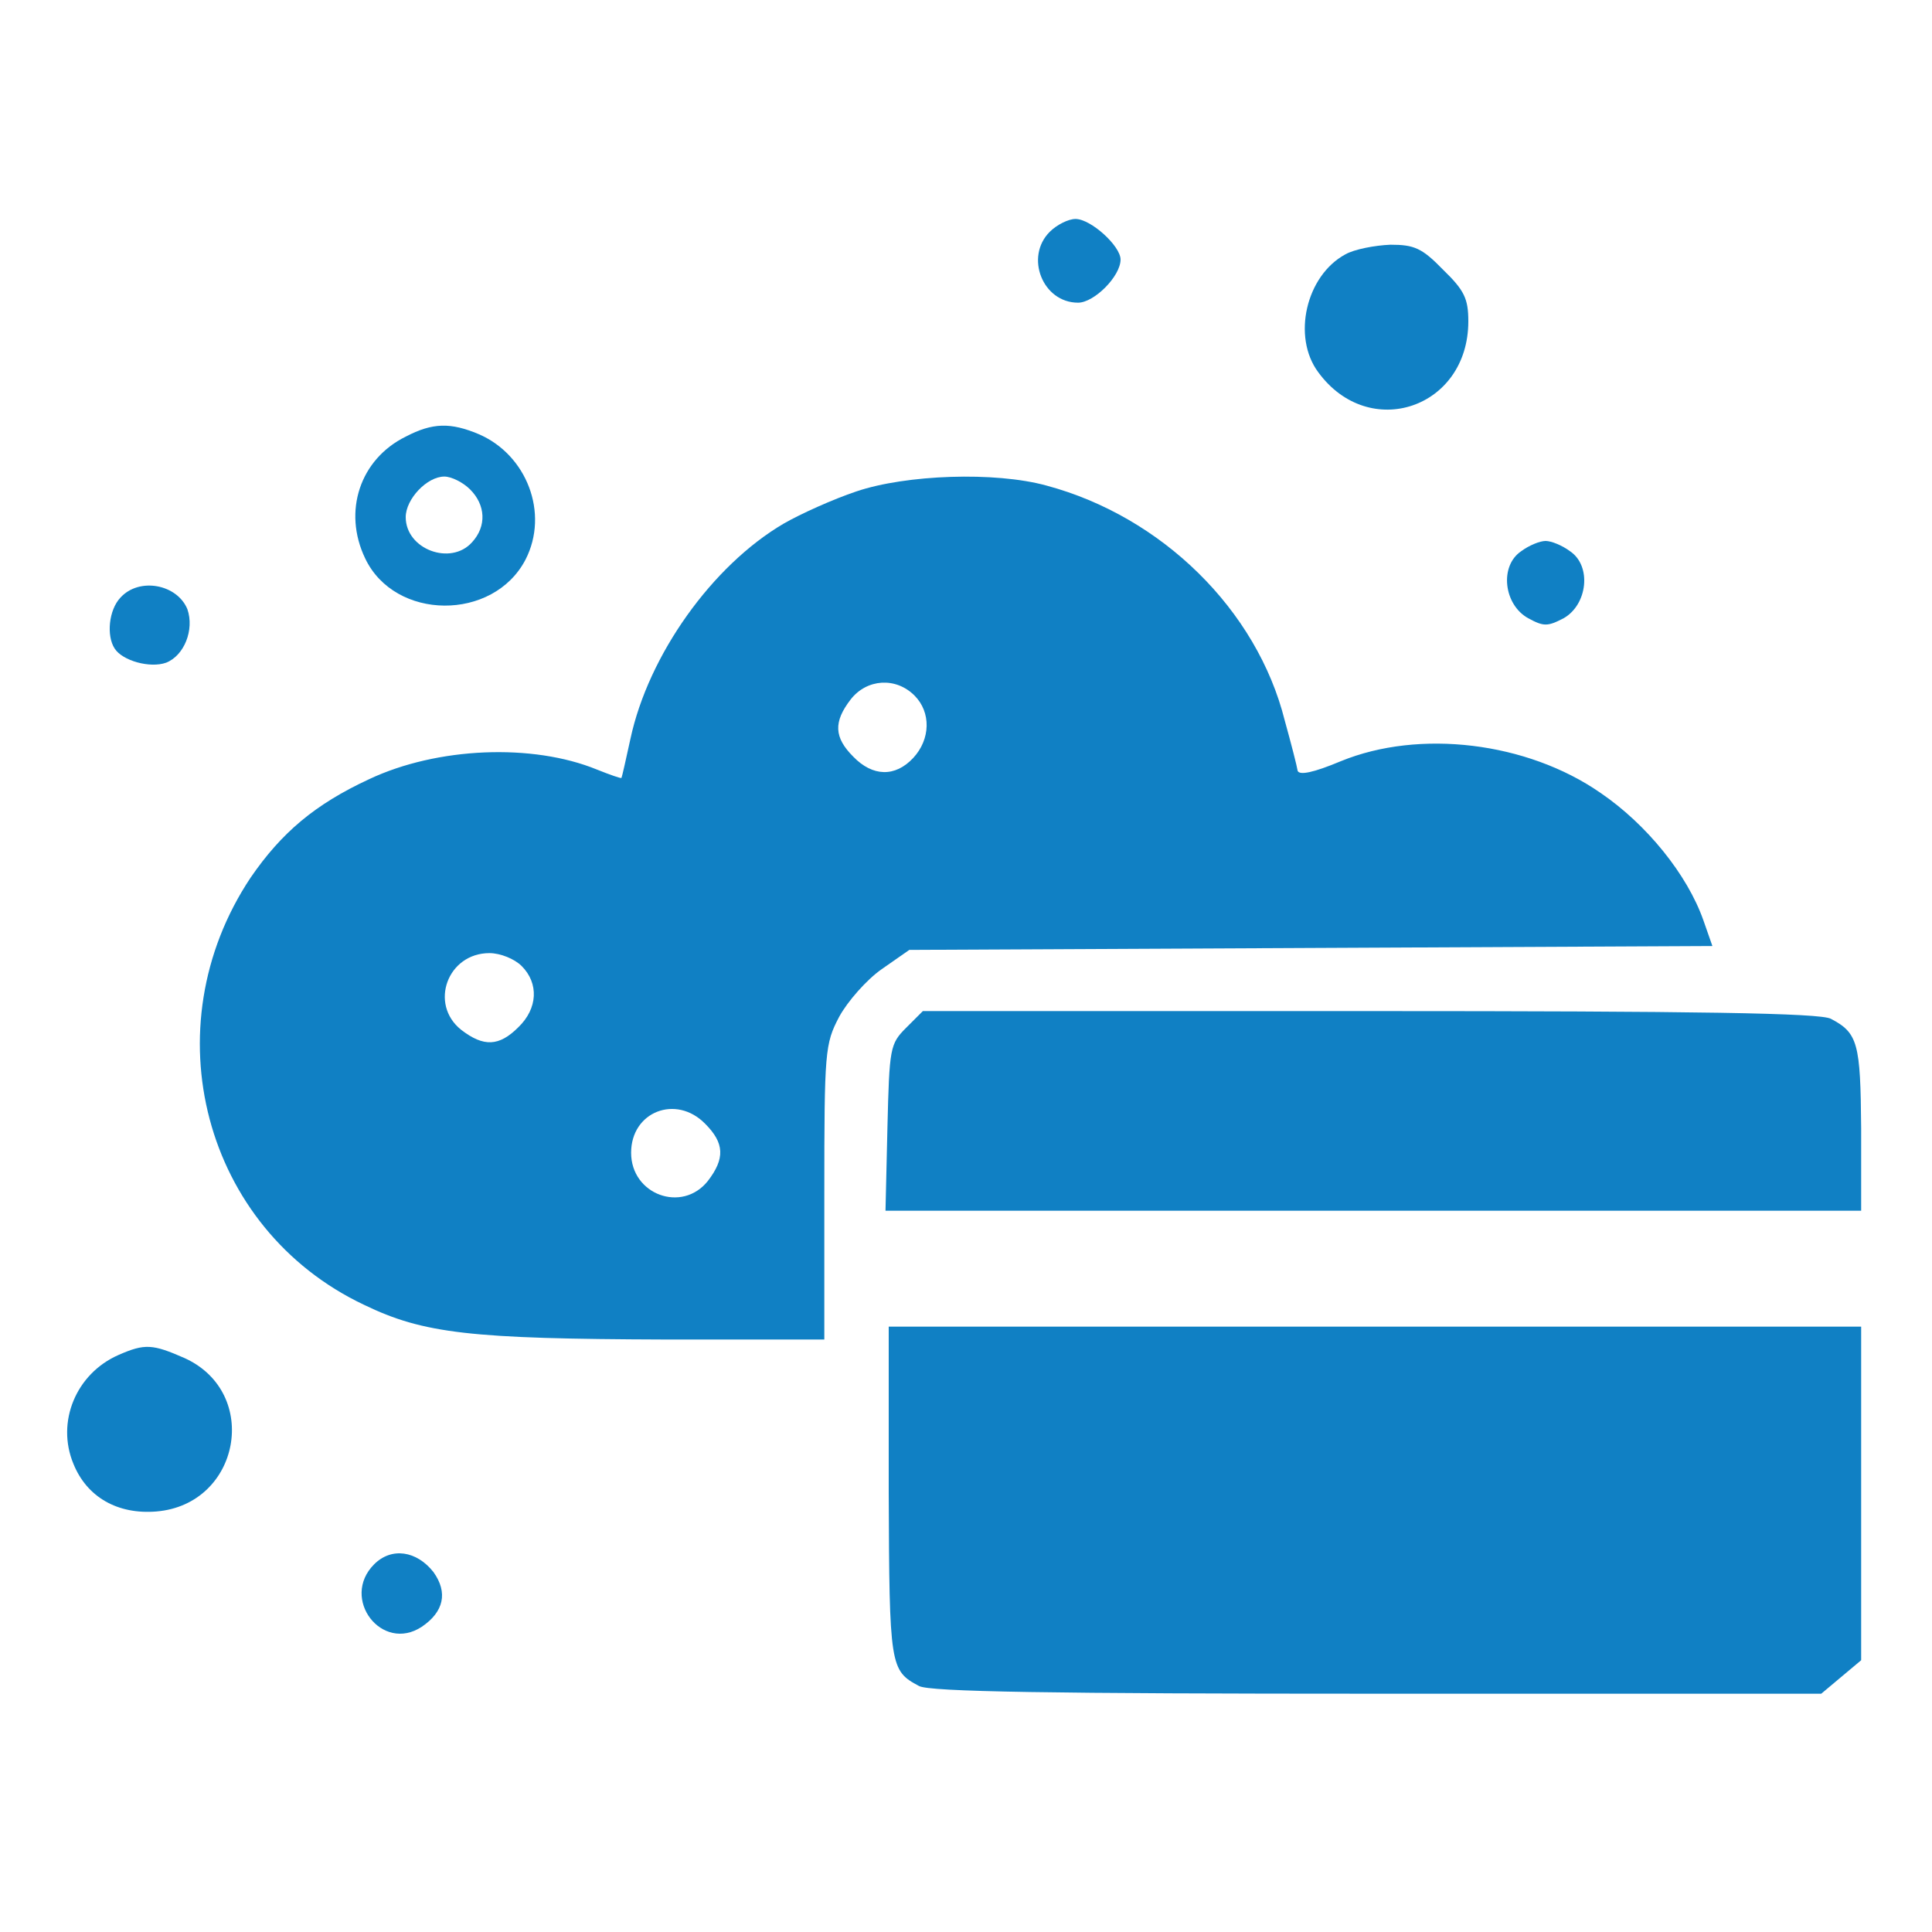 <?xml version="1.0" standalone="no"?>
<!DOCTYPE svg PUBLIC "-//W3C//DTD SVG 20010904//EN"
 "http://www.w3.org/TR/2001/REC-SVG-20010904/DTD/svg10.dtd">
<svg version="1.0" xmlns="http://www.w3.org/2000/svg"
 width="300pt" height="300pt" viewBox="0 0 300 300"
 preserveAspectRatio="xMidYMid meet">

<g transform="translate(0,300) scale(0.1,-0.1)"
fill="#1080C4" stroke="none">
<path d="M1630 2640 c-39 -39 -11 -110 44 -110 25 0 66 41 66 67 0 21 -46 63
-70 63 -11 0 -29 -9 -40 -20z"/>
<path d="M2089 2605 c-61 -33 -83 -128 -42 -183 79 -108 233 -56 233 79 0 35
-6 48 -39 80 -33 34 -45 39 -82 39 -24 -1 -56 -7 -70 -15z"/>
<path d="M630 2322 c-71 -35 -98 -116 -63 -189 46 -97 199 -98 249 -2 37 72 2
163 -73 195 -43 18 -71 18 -113 -4z m100 -82 c24 -24 26 -57 3 -82 -33 -37
-103 -11 -103 39 0 28 33 63 60 63 11 0 29 -9 40 -20z"/>
<path d="M1330 2237 c-36 -12 -87 -35 -113 -50 -111 -65 -210 -204 -238 -334
-7 -32 -13 -59 -14 -61 -1 -1 -18 5 -38 13 -100 41 -248 35 -354 -15 -84 -39
-136 -83 -184 -153 -155 -233 -73 -545 176 -663 93 -45 166 -53 468 -54 l247
0 0 228 c0 220 1 231 23 273 13 24 43 58 66 74 l43 30 623 3 624 3 -14 40
c-25 71 -88 149 -160 198 -114 79 -281 99 -403 49 -43 -18 -64 -22 -67 -15 -1
7 -10 42 -20 78 -43 172 -191 317 -370 365 -80 22 -218 17 -295 -9z m90 -317
c26 -26 25 -68 -2 -97 -28 -30 -63 -29 -93 2 -30 30 -31 54 -4 89 25 32 70 35
99 6z m-610 -420 c27 -27 25 -66 -5 -95 -30 -30 -54 -31 -89 -4 -50 40 -21
119 44 119 17 0 39 -9 50 -20z m285 -245 c30 -30 31 -54 4 -89 -40 -50 -119
-21 -119 44 0 64 70 91 115 45z"/>
<path d="M2362 2144 c-34 -23 -27 -83 11 -104 24 -13 30 -13 55 0 37 21 44 81
10 104 -12 9 -29 16 -38 16 -9 0 -26 -7 -38 -16z"/>
<path d="M187 2072 c-18 -19 -22 -59 -9 -79 12 -19 55 -31 80 -22 28 11 44 51
33 83 -16 39 -75 50 -104 18z"/>
<path d="M1407 1404 c-25 -25 -26 -31 -29 -155 l-3 -129 758 0 757 0 0 128
c-1 132 -5 148 -47 170 -16 9 -207 12 -716 12 l-694 0 -26 -26z"/>
<path d="M1380 683 c1 -271 2 -277 47 -301 16 -9 206 -12 712 -12 l689 0 31
26 31 26 0 259 0 259 -755 0 -755 0 0 -257z"/>
<path d="M184 896 c-66 -29 -97 -104 -70 -169 21 -52 69 -79 129 -74 130 11
162 184 44 238 -50 22 -62 23 -103 5z"/>
<path d="M581 571 c-53 -53 12 -138 74 -97 34 23 41 53 18 85 -26 33 -65 39
-92 12z"/>
</g>
</svg>
